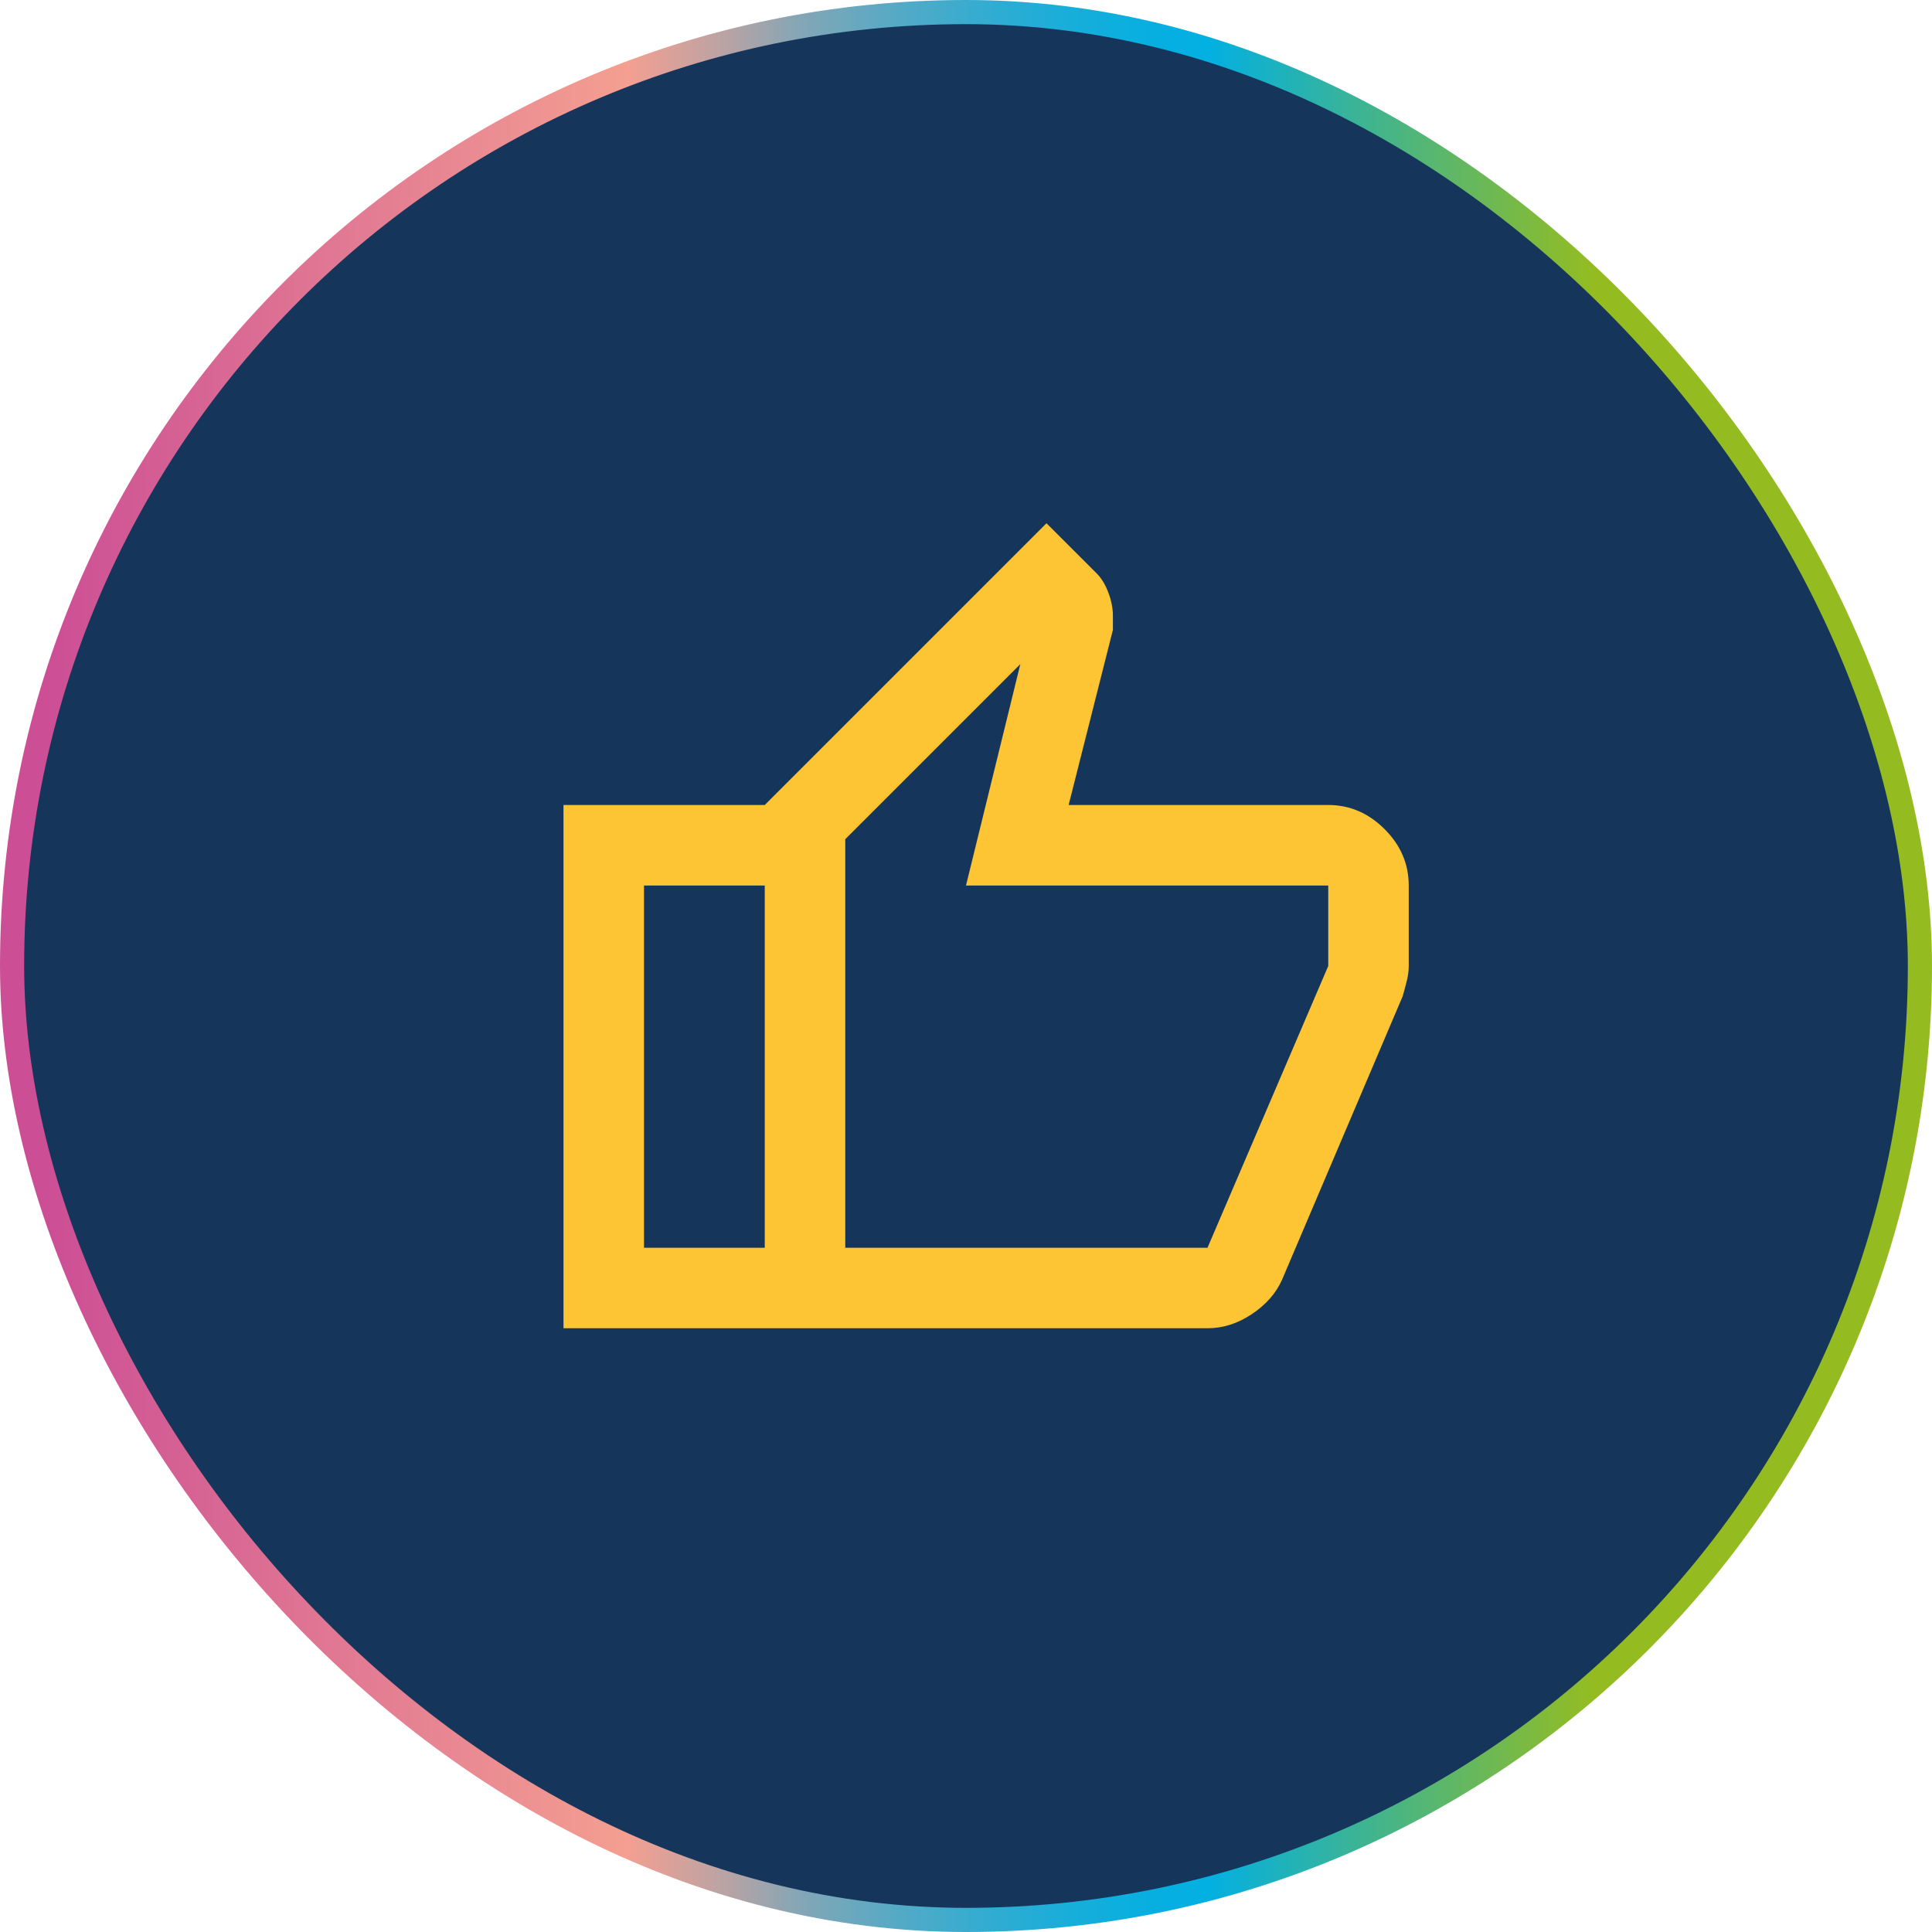 <svg width="80" height="80" viewBox="0 0 80 80" fill="none" xmlns="http://www.w3.org/2000/svg">
<rect x="0.5" y="0.5" width="79" height="79" rx="39.5" fill="#16355B"/>
<rect x="0.5" y="0.5" width="79" height="79" rx="39.5" stroke="url(#paint0_linear_3064_6166)"/>
<mask id="mask0_3064_6166" style="mask-type:alpha" maskUnits="userSpaceOnUse" x="20" y="20" width="40" height="40">
<rect x="20" y="20" width="40" height="40" fill="#D9D9D9"/>
</mask>
<g mask="url(#mask0_3064_6166)">
<path d="M50 55H31.667V33.333L43.333 21.667L45.417 23.75C45.611 23.944 45.771 24.208 45.896 24.542C46.021 24.875 46.083 25.194 46.083 25.5V26.083L44.25 33.333H55C55.889 33.333 56.667 33.667 57.333 34.333C58 35 58.333 35.778 58.333 36.667V40C58.333 40.194 58.306 40.403 58.25 40.625C58.194 40.847 58.139 41.056 58.083 41.25L53.083 53C52.833 53.556 52.417 54.028 51.833 54.417C51.25 54.806 50.639 55 50 55ZM35 51.667H50L55 40V36.667H40L42.25 27.5L35 34.75V51.667ZM31.667 33.333V36.667H26.667V51.667H31.667V55H23.333V33.333H31.667Z" fill="#FDC533"/>
</g>
<defs>
<linearGradient id="paint0_linear_3064_6166" x1="1.979" y1="37.988" x2="81.984" y2="37.988" gradientUnits="userSpaceOnUse">
<stop stop-color="#CC4E95"/>
<stop offset="0.13" stop-color="#DE7393"/>
<stop offset="0.3" stop-color="#F49F91"/>
<stop offset="0.35" stop-color="#BAA3A4"/>
<stop offset="0.39" stop-color="#83A6B6"/>
<stop offset="0.44" stop-color="#54AAC6"/>
<stop offset="0.49" stop-color="#30ACD2"/>
<stop offset="0.53" stop-color="#17AEDA"/>
<stop offset="0.57" stop-color="#07AFE0"/>
<stop offset="0.6" stop-color="#02B0E2"/>
<stop offset="0.68" stop-color="#3DB493"/>
<stop offset="0.8" stop-color="#94BC21"/>
<stop offset="1" stop-color="#94BC21"/>
</linearGradient>
</defs>
</svg>
